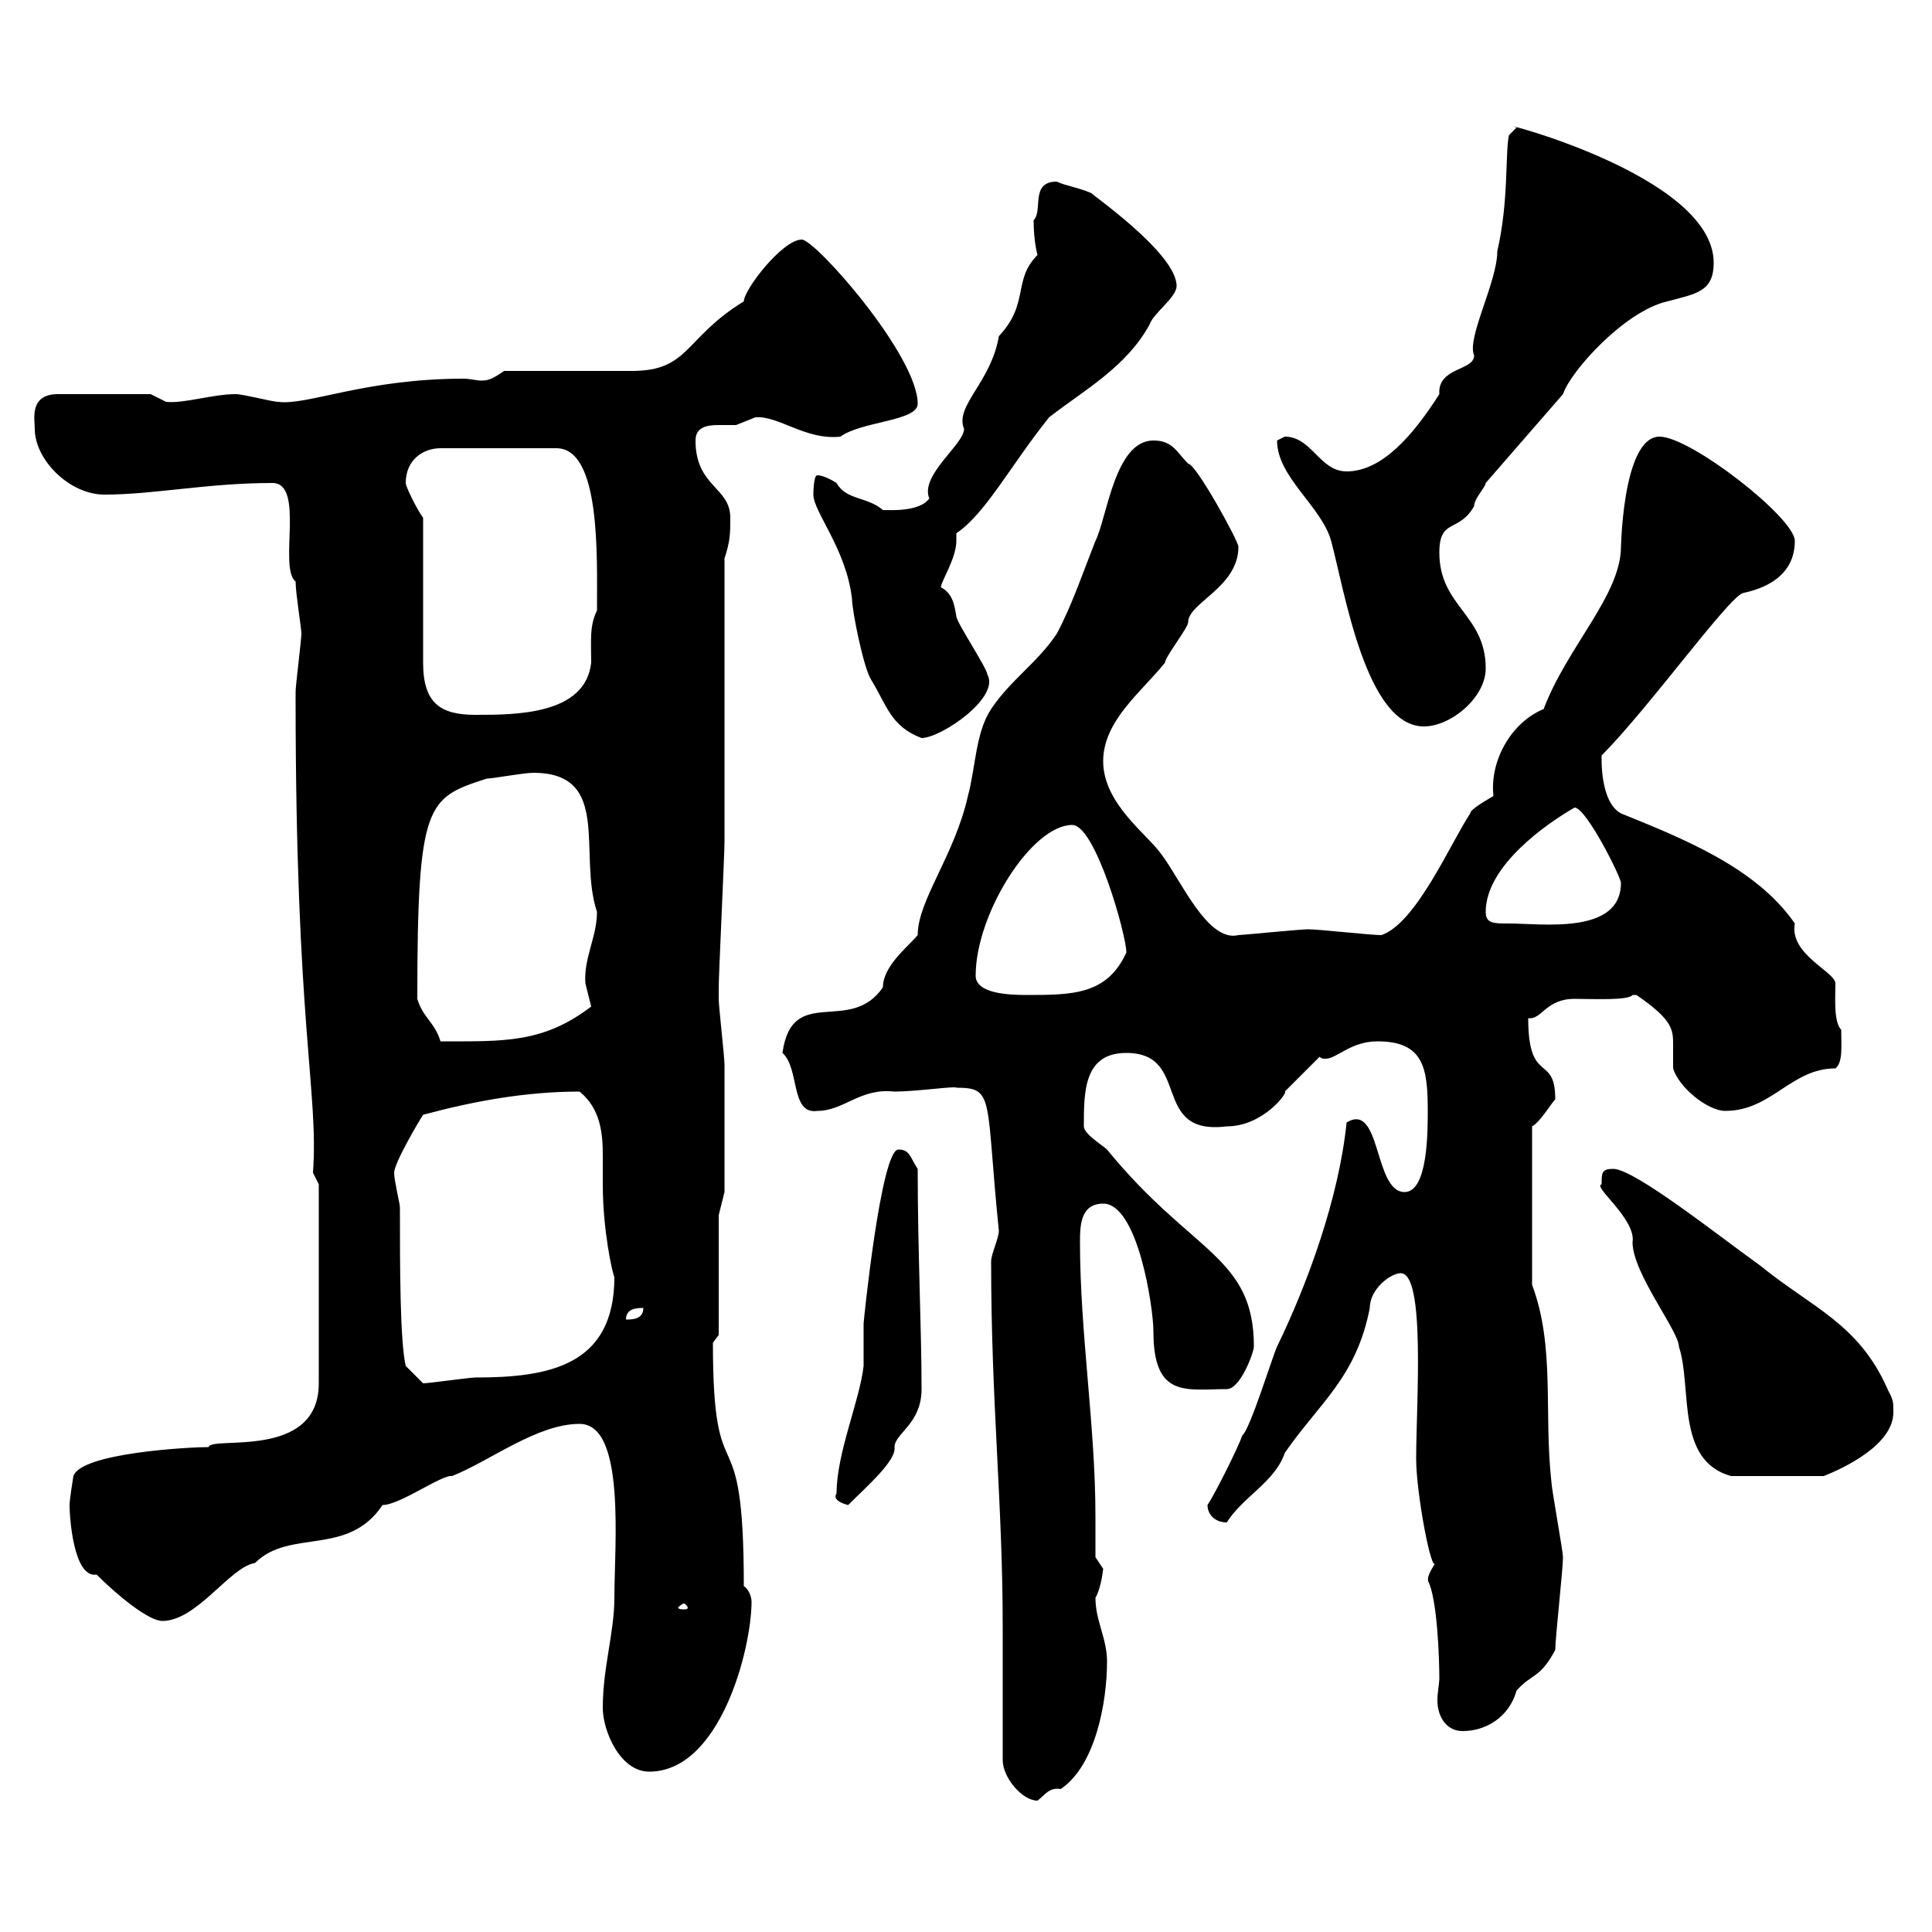 <svg xmlns="http://www.w3.org/2000/svg" xmlns:xlink="http://www.w3.org/1999/xlink" width="300" height="300"><path d="M155.70 255.30L155.70 273.30C155.70 276 158.70 279.60 161.10 279.60C162.30 278.70 162.90 277.50 164.70 277.80C170.10 274.20 171.90 264.30 171.90 258C171.90 254.40 170.10 251.70 170.10 248.10C171 246.60 171.30 243.60 171.30 243.60C171.30 243.60 170.10 241.80 170.10 241.80C170.10 239.70 170.10 237.60 170.10 235.50C170.10 221.40 167.70 207 167.70 192.90C167.70 190.50 167.70 186.90 171.30 186.90C176.70 186.90 179.10 203.10 179.10 206.70C179.10 217.20 184.20 215.70 190.50 215.70C192.60 215.70 194.70 210 194.70 209.10C194.70 195 185.10 194.70 171.90 178.50C171.30 177.90 168.30 176.10 168.30 174.90C168.30 169.50 168.30 163.50 174.90 163.50C185.10 163.50 178.50 176.40 190.50 174.90C196.20 174.90 200.10 169.50 199.50 169.50C200.10 168.90 203.70 165.30 204.90 164.10C205.20 164.40 205.50 164.40 205.80 164.40C207.60 164.40 209.70 161.70 213.90 161.70C221.10 161.70 221.70 165.90 221.70 172.50C221.70 175.80 221.70 185.10 218.10 185.10C213.30 185.10 214.50 171 209.10 174.30C207.90 186 203.10 199.20 198.30 209.10C197.70 210.30 194.10 222 192.90 222.90C192.30 224.70 188.70 231.90 187.50 233.70C187.50 235.20 188.70 236.40 190.50 236.40C192.90 232.50 198 230.10 199.50 225.60C204.90 217.80 210.60 213.90 212.70 203.10C212.70 200.10 216 197.70 217.50 197.70C221.40 197.70 219.90 218.10 219.90 226.50C219.90 231.90 222.30 244.50 222.90 242.70C221.10 245.40 222 245.40 221.70 245.40C223.20 248.10 223.50 257.70 223.50 260.70C223.50 261.30 223.20 262.80 223.20 264C223.20 266.70 224.70 268.80 227.10 268.80C230.70 268.80 234.30 266.70 235.50 262.50C237.90 259.80 239.10 260.70 241.50 256.20C241.50 254.40 242.70 243.60 242.70 241.80C242.70 240.90 240.90 231 240.90 230.10C239.70 219.30 241.50 209.10 237.90 199.50L237.90 174.90C239.10 174.30 240.90 171.30 241.50 170.70C241.50 163.50 237.30 168.60 237.30 158.10C239.40 158.40 240 155.10 244.50 155.10C246.90 155.10 252.90 155.40 253.50 154.50C253.50 154.50 253.50 154.50 254.10 154.50C259.80 158.40 259.80 159.90 259.80 162.30C259.80 163.80 259.80 165 259.80 165.90C260.70 168.90 265.20 172.50 267.90 172.50C275.10 172.50 278.10 165.90 285 165.90C286.20 165 285.90 162.30 285.90 159.90C284.70 158.70 285 154.80 285 152.70C285 150.90 277.80 148.20 278.70 143.40C272.70 134.70 261.30 130.20 251.70 126.30C248.40 124.50 248.70 117.60 248.70 117.30C255.90 110.10 268.20 93 270.60 92.10C271.80 91.80 278.70 90.60 278.70 84C278.70 80.40 262.50 67.80 257.70 67.80C251.70 67.80 251.70 86.70 251.70 84.90C251.70 92.40 243.30 100.50 239.70 110.10C234.60 112.20 231.30 118.20 231.90 123.60C230.40 124.50 228.30 125.70 228.30 126.30C225.30 130.80 219.90 143.40 214.50 145.20C212.70 145.20 204.90 144.30 203.10 144.30C201.90 144.30 192.90 145.20 192.30 145.20C187.50 146.40 183.30 136.50 180.30 132.60C178.20 129.60 171.30 124.80 171.30 118.20C171.30 111.90 177.30 107.40 180.90 102.90C180.90 102 184.50 97.50 184.50 96.60C184.50 93.60 192.30 91.20 192.30 84.90C192.30 84 185.70 72 184.50 72C182.70 70.20 182.10 68.40 179.10 68.40C173.10 68.40 171.90 80.40 170.10 84C168.30 88.50 166.50 93.90 164.10 98.40C161.10 102.90 156.90 105.60 153.90 110.10C151.50 113.70 151.50 119.10 150.30 123.60C148.20 132.90 142.50 139.80 142.50 145.20C141 147 137.10 150 137.10 153.30C132 160.80 123 152.70 121.50 163.50C124.20 165.90 122.70 173.10 126.90 172.50C131.10 172.50 133.50 168.90 138.90 169.50C142.20 169.50 148.50 168.60 148.50 168.90C154.50 168.90 153 170.40 155.10 191.10C155.10 192.30 153.90 194.70 153.90 195.90C153.90 217.80 155.70 233.40 155.70 252.60ZM93.60 265.20C93.60 268.80 96.30 275.10 100.80 275.10C111.90 275.10 116.70 255.90 116.70 248.70C116.70 247.80 116.10 246.60 115.50 246.30C115.50 217.80 110.70 233.70 110.70 208.50C110.70 208.50 111.60 207.30 111.60 207.30L111.60 188.70L112.50 185.10C112.50 182.10 112.50 167.70 112.50 165.30C112.50 164.10 111.60 156.30 111.60 155.10C111.60 154.80 111.60 154.20 111.60 153.30C111.60 151.50 112.50 132.60 112.50 130.80C112.50 124.50 112.50 93 112.50 86.70C113.40 84 113.40 82.80 113.40 80.40C113.40 75.60 108 75.60 108 68.40C108 66.30 109.80 66 111.60 66C112.50 66 113.70 66 114.30 66C114.30 66 117.30 64.80 117.30 64.80C120.90 64.50 125.10 68.40 130.50 67.80C133.80 65.40 142.50 65.40 142.50 62.70C142.50 55.20 126.60 37.20 124.50 37.20C121.50 37.20 115.50 45 115.50 46.80C106.20 52.50 107.10 57.60 98.10 57.60C95.40 57.60 81 57.60 78.30 57.60C76.50 58.80 75.90 59.10 74.70 59.10C74.10 59.10 72.90 58.80 72 58.80C56.70 58.80 47.70 63 43.20 62.40C42.30 62.40 37.80 61.20 36.60 61.20C33 61.20 28.50 62.70 25.80 62.40C25.80 62.40 23.40 61.20 23.40 61.20L9 61.20C4.50 61.20 5.40 65.10 5.40 66.60C5.40 71.40 10.80 76.80 16.20 76.80C24 76.80 32.10 75 42.30 75C47.40 75 43.20 88.20 45.90 90.30C45.90 92.10 46.80 97.50 46.80 98.40C46.80 99.30 45.90 106.50 45.90 107.40C45.90 108.30 45.90 108.30 45.90 108.30C45.90 159.60 49.50 169.50 48.60 182.10L49.50 183.90L49.50 214.80C49.50 226.80 32.70 222.90 32.40 224.70C29.40 224.70 12.60 225.60 11.40 229.20C11.40 229.20 10.80 232.80 10.80 233.70C10.80 235.50 11.40 245.10 15 244.50C18.30 247.80 23.10 251.70 25.20 251.70C30.60 251.70 35.70 243.30 39.60 242.70C45 237.30 54 241.80 59.40 233.70C62.10 233.70 68.70 228.90 70.20 229.20C76.20 226.80 83.40 221.10 90 221.10C97.20 221.10 95.40 240 95.40 248.10C95.40 253.50 93.60 258.90 93.60 265.20ZM106.20 249C106.50 249 106.80 249.60 106.80 249.60C106.80 249.90 106.50 249.90 106.20 249.90C105.90 249.90 105.30 249.90 105.30 249.60C105.30 249.60 105.90 249 106.20 249ZM129.90 231.90C129.30 232.80 130.50 233.40 131.70 233.70C134.70 230.70 139.20 226.80 138.90 224.70C138.90 222.60 143.10 221.10 143.10 215.70C143.10 206.40 142.50 194.40 142.50 181.50C141.30 179.70 141.30 178.50 139.50 178.50C136.80 178.50 134.10 205.20 134.10 205.50C134.10 206.70 134.10 210.90 134.10 212.10C133.50 217.50 129.90 225.60 129.90 231.90ZM248.70 183.90C247.20 184.20 254.10 189.30 253.50 192.90C253.50 197.70 260.70 206.70 260.70 209.10C262.80 215.40 260.10 226.80 268.80 229.20L283.20 229.20C286.20 228 294 224.40 294 219.30C294 217.50 294 217.50 293.10 215.70C288.60 205.50 281.40 203.10 273.30 196.50C267 192 253.80 181.50 250.50 181.50C248.70 181.50 248.70 182.10 248.70 183.90ZM61.20 182.10C61.20 180.60 65.10 174 65.70 173.10C73.50 171 81.60 169.50 90 169.50C93.30 172.20 93.60 176.10 93.60 179.40C93.60 181.20 93.60 182.40 93.60 183.90C93.60 191.10 95.10 197.70 95.40 198.30C95.40 212.10 85.20 213.90 73.80 213.90C72.90 213.90 66.60 214.80 65.70 214.80L63 212.10C62.10 208.20 62.10 196.50 62.10 187.50C62.10 186.90 61.20 183.30 61.20 182.10ZM99.90 203.10C99.90 204.90 98.10 204.90 97.20 204.90C97.20 203.10 99 203.10 99.90 203.10ZM64.80 155.10C64.80 124.50 66.30 123.90 75.60 120.90C76.50 120.90 81.30 120 82.80 120C95.10 120 89.70 132.60 92.70 141.60C92.70 145.50 90.60 148.80 90.90 152.70C90.90 152.70 91.80 156.30 91.80 156.30C84.30 162 78.30 161.70 68.40 161.70C67.50 158.70 65.70 158.10 64.80 155.10ZM151.50 151.50C151.50 141.90 160.20 128.10 166.50 128.10C170.10 128.10 174.90 145.20 174.90 147.90C171.90 154.50 166.50 154.50 159.30 154.50C156.30 154.50 151.50 154.20 151.50 151.50ZM230.70 141.60C230.70 134.40 240.30 127.80 244.50 125.40C246.30 125.40 251.70 136.20 251.70 137.10C251.70 145.20 239.40 143.40 234.30 143.40C231.90 143.40 230.70 143.40 230.70 141.60ZM135.30 105.60C137.70 109.50 138.30 112.80 143.10 114.60C146.10 114.60 155.40 108.30 153.30 104.70C153.30 103.80 148.50 96.60 148.50 95.70C148.20 93.90 147.90 92.10 146.10 91.20C146.10 90.30 148.50 86.70 148.50 84C148.50 83.40 148.50 83.10 148.50 82.80C153 79.80 156.90 72.30 162.90 64.80C168.30 60.60 174.90 57 178.50 50.40C179.10 48.60 182.70 46.20 182.70 44.40C182.70 39.30 169.20 30 169.50 30C167.40 29.10 165.30 28.80 164.10 28.20C159.90 28.20 162 32.70 160.50 34.20C160.50 37.50 161.10 39.60 161.10 39.60C157.20 43.50 159.90 47.10 155.10 52.20C153.90 59.40 148.20 63 149.70 66.60C149.70 69 142.80 73.80 144.30 77.40C142.80 79.50 138.30 79.20 137.10 79.20C134.70 77.10 131.40 77.70 129.90 75C129.90 75 128.10 73.80 126.90 73.80C126.30 73.80 126.30 76.80 126.30 76.80C126.30 79.50 131.40 85.20 132.30 93C132.30 94.80 134.10 103.80 135.30 105.60ZM198.30 68.40C198.30 74.10 205.20 78.60 206.70 84C208.80 91.80 212.10 112.80 221.10 112.80C225.30 112.80 230.70 108.30 230.70 103.80C230.70 95.40 223.50 94.20 223.50 85.80C223.50 80.40 226.50 82.80 228.90 78.60C228.90 77.40 230.70 75.60 230.70 75L242.70 61.20C243.90 57.60 252.30 48.30 258.90 46.80C263.40 45.60 266.10 45.30 266.10 40.80C266.10 27 230.40 18.30 235.50 19.80L234.30 21C233.70 24 234.30 31.20 232.50 39C232.50 43.80 227.70 52.50 228.90 55.20C228.90 57.60 223.20 57 223.50 61.20C219.30 67.80 214.50 73.20 209.10 73.20C204.90 73.20 203.70 67.80 199.50 67.80C199.50 67.80 198.30 68.40 198.30 68.40ZM65.70 80.40C64.80 79.20 63 75.60 63 75C63 71.40 65.70 69.60 68.40 69.60L86.40 69.60C93.30 69.60 92.70 86.40 92.70 94.80C91.50 97.20 91.80 99.60 91.80 102.90C90.90 111 80.10 111 73.80 111C68.40 111 65.70 109.20 65.70 102.90Z"/></svg>